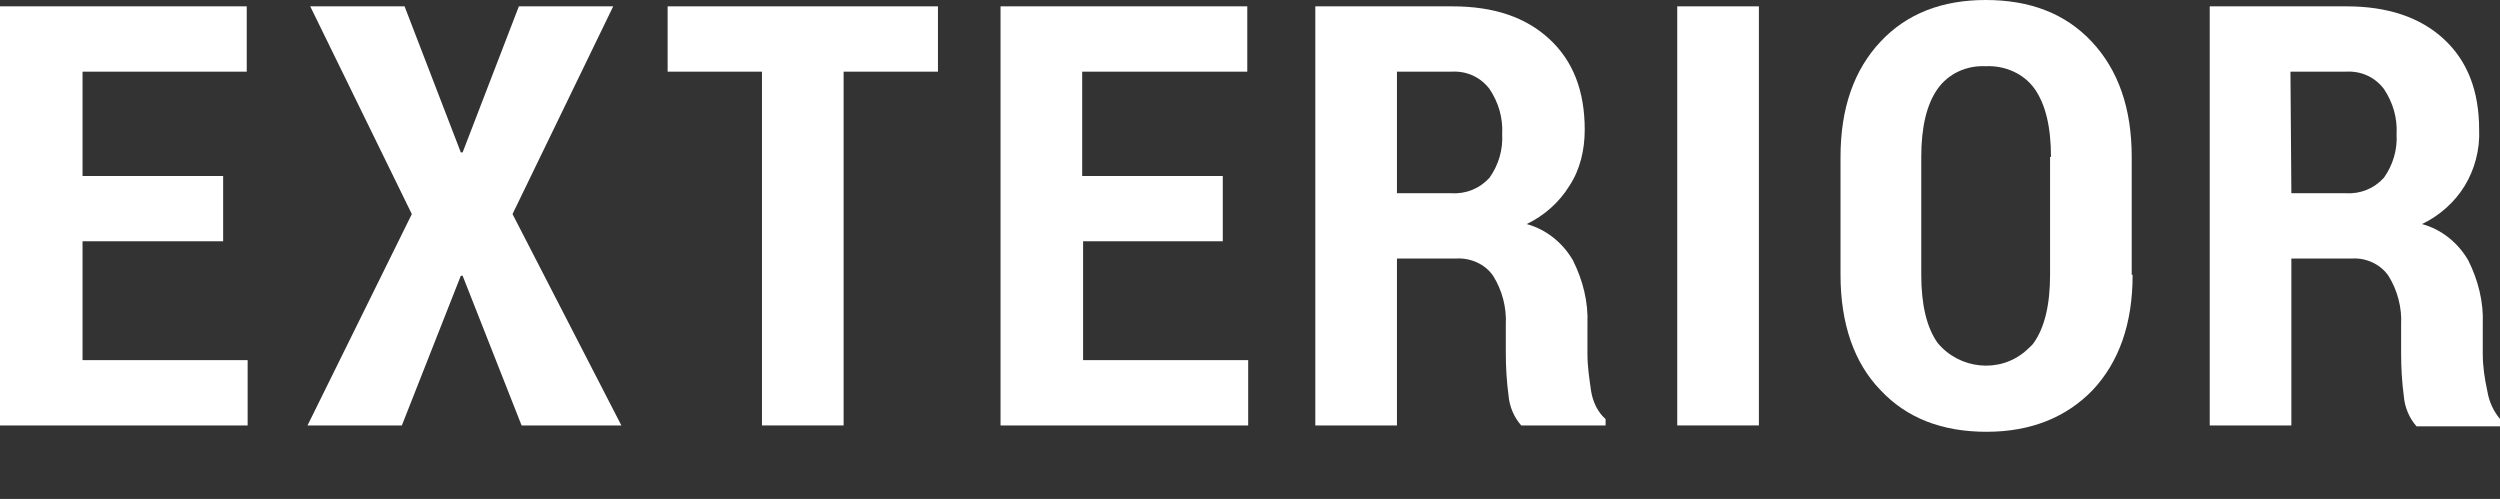 <?xml version="1.0" encoding="utf-8"?>
<!-- Generator: Adobe Illustrator 25.4.1, SVG Export Plug-In . SVG Version: 6.00 Build 0)  -->
<svg version="1.1" id="レイヤー_1" xmlns="http://www.w3.org/2000/svg" xmlns:xlink="http://www.w3.org/1999/xlink" x="0px"
	 y="0px" viewBox="0 0 275.6 55" style="enable-background:new 0 0 275.6 55;" xml:space="preserve">
<rect x="0" y="0" width="275.6" height="55" fill="#333333" stroke="none"/>
<style type="text/css">
	.st0{fill:#FFFFFF;}
</style>
<g id="レイヤー_2_00000066494563962493164400000006850965838558070434_">
	<g id="design">
		<path class="st0" d="M24.6,26.6H9.1v13.1h18.2v7.2H0V0.7h27.2v7.2H9.1v11.5h15.5V26.6z"/>
		<path class="st0" d="M50.8,16.8H51l6.2-16.1h10.4L56.5,23.6l12,23.3H57.5l-6.5-16.5h-0.2l-6.5,16.5H33.9l11.5-23.3L34.2,0.7h10.4
			L50.8,16.8z"/>
		<path class="st0" d="M103.4,7.9H93v39h-9v-39H73.6V0.7h29.8V7.9z"/>
		<path class="st0" d="M134.9,26.6h-15.5v13.1h18.2v7.2h-27.3V0.7h27.2v7.2h-18.2v11.5h15.5V26.6z"/>
		<path class="st0" d="M154,28.5v18.4h-9V0.7h15.1c4.6,0,8.1,1.2,10.7,3.6c2.6,2.4,3.9,5.7,3.9,10c0,2.2-0.5,4.4-1.7,6.2
			c-1.1,1.8-2.8,3.3-4.7,4.2c2.2,0.6,4,2.1,5.1,4c1.1,2.2,1.7,4.6,1.6,7V39c0,1.4,0.2,2.7,0.4,4.1c0.2,1.2,0.7,2.3,1.6,3.1v0.7h-9.3
			c-0.8-0.9-1.3-2.1-1.4-3.3c-0.2-1.5-0.3-3.1-0.3-4.7v-3.1c0.1-1.9-0.4-3.8-1.4-5.4c-0.9-1.3-2.5-2-4.1-1.9H154z M154,21.3h6
			c1.6,0.1,3.1-0.5,4.2-1.7c1-1.4,1.5-3.1,1.4-4.8c0.1-1.8-0.4-3.5-1.4-5c-1-1.3-2.5-2-4.2-1.9h-6V21.3z"/>
		<path class="st0" d="M193.9,46.9h-9V0.7h9V46.9z"/>
		<path class="st0" d="M235.1,30.3c0,5.4-1.5,9.6-4.4,12.7c-2.9,3-6.8,4.6-11.7,4.6c-4.9,0-8.8-1.5-11.7-4.6
			c-2.9-3-4.4-7.3-4.4-12.7v-13c0-5.4,1.5-9.6,4.4-12.7c2.9-3.1,6.8-4.6,11.6-4.6c4.9,0,8.8,1.5,11.7,4.6s4.4,7.3,4.4,12.7V30.3z
			 M226.1,17.3c0-3.3-0.6-5.8-1.8-7.5c-1.2-1.7-3.3-2.6-5.4-2.5c-2.1-0.1-4.1,0.8-5.3,2.5c-1.2,1.7-1.8,4.2-1.8,7.5v13
			c0,3.3,0.6,5.8,1.8,7.5c2.4,2.9,6.8,3.4,9.7,0.9c0.3-0.3,0.7-0.6,0.9-0.9c1.2-1.7,1.8-4.2,1.8-7.5V17.3z"/>
		<path class="st0" d="M252.6,28.5v18.4h-9V0.7h15.1c4.5,0,8.1,1.2,10.7,3.6c2.6,2.4,3.9,5.7,3.9,10c0.1,2.2-0.5,4.4-1.6,6.2
			c-1.1,1.8-2.8,3.3-4.7,4.2c2.2,0.6,4,2.1,5.1,4c1.1,2.2,1.7,4.6,1.6,7V39c0,1.4,0.2,2.7,0.5,4.1c0.2,1.2,0.7,2.3,1.5,3.2v0.7h-9.3
			c-0.8-0.9-1.3-2.1-1.4-3.3c-0.2-1.5-0.3-3.1-0.3-4.7v-3.2c0.1-1.9-0.4-3.8-1.4-5.4c-0.9-1.3-2.5-2-4-1.9H252.6z M252.6,21.3h6
			c1.6,0.1,3.1-0.5,4.2-1.7c1-1.4,1.5-3.1,1.4-4.8c0.1-1.8-0.4-3.5-1.4-5c-1-1.3-2.5-2-4.2-1.9h-6.1L252.6,21.3z"/>
	</g>
</g>
</svg>
